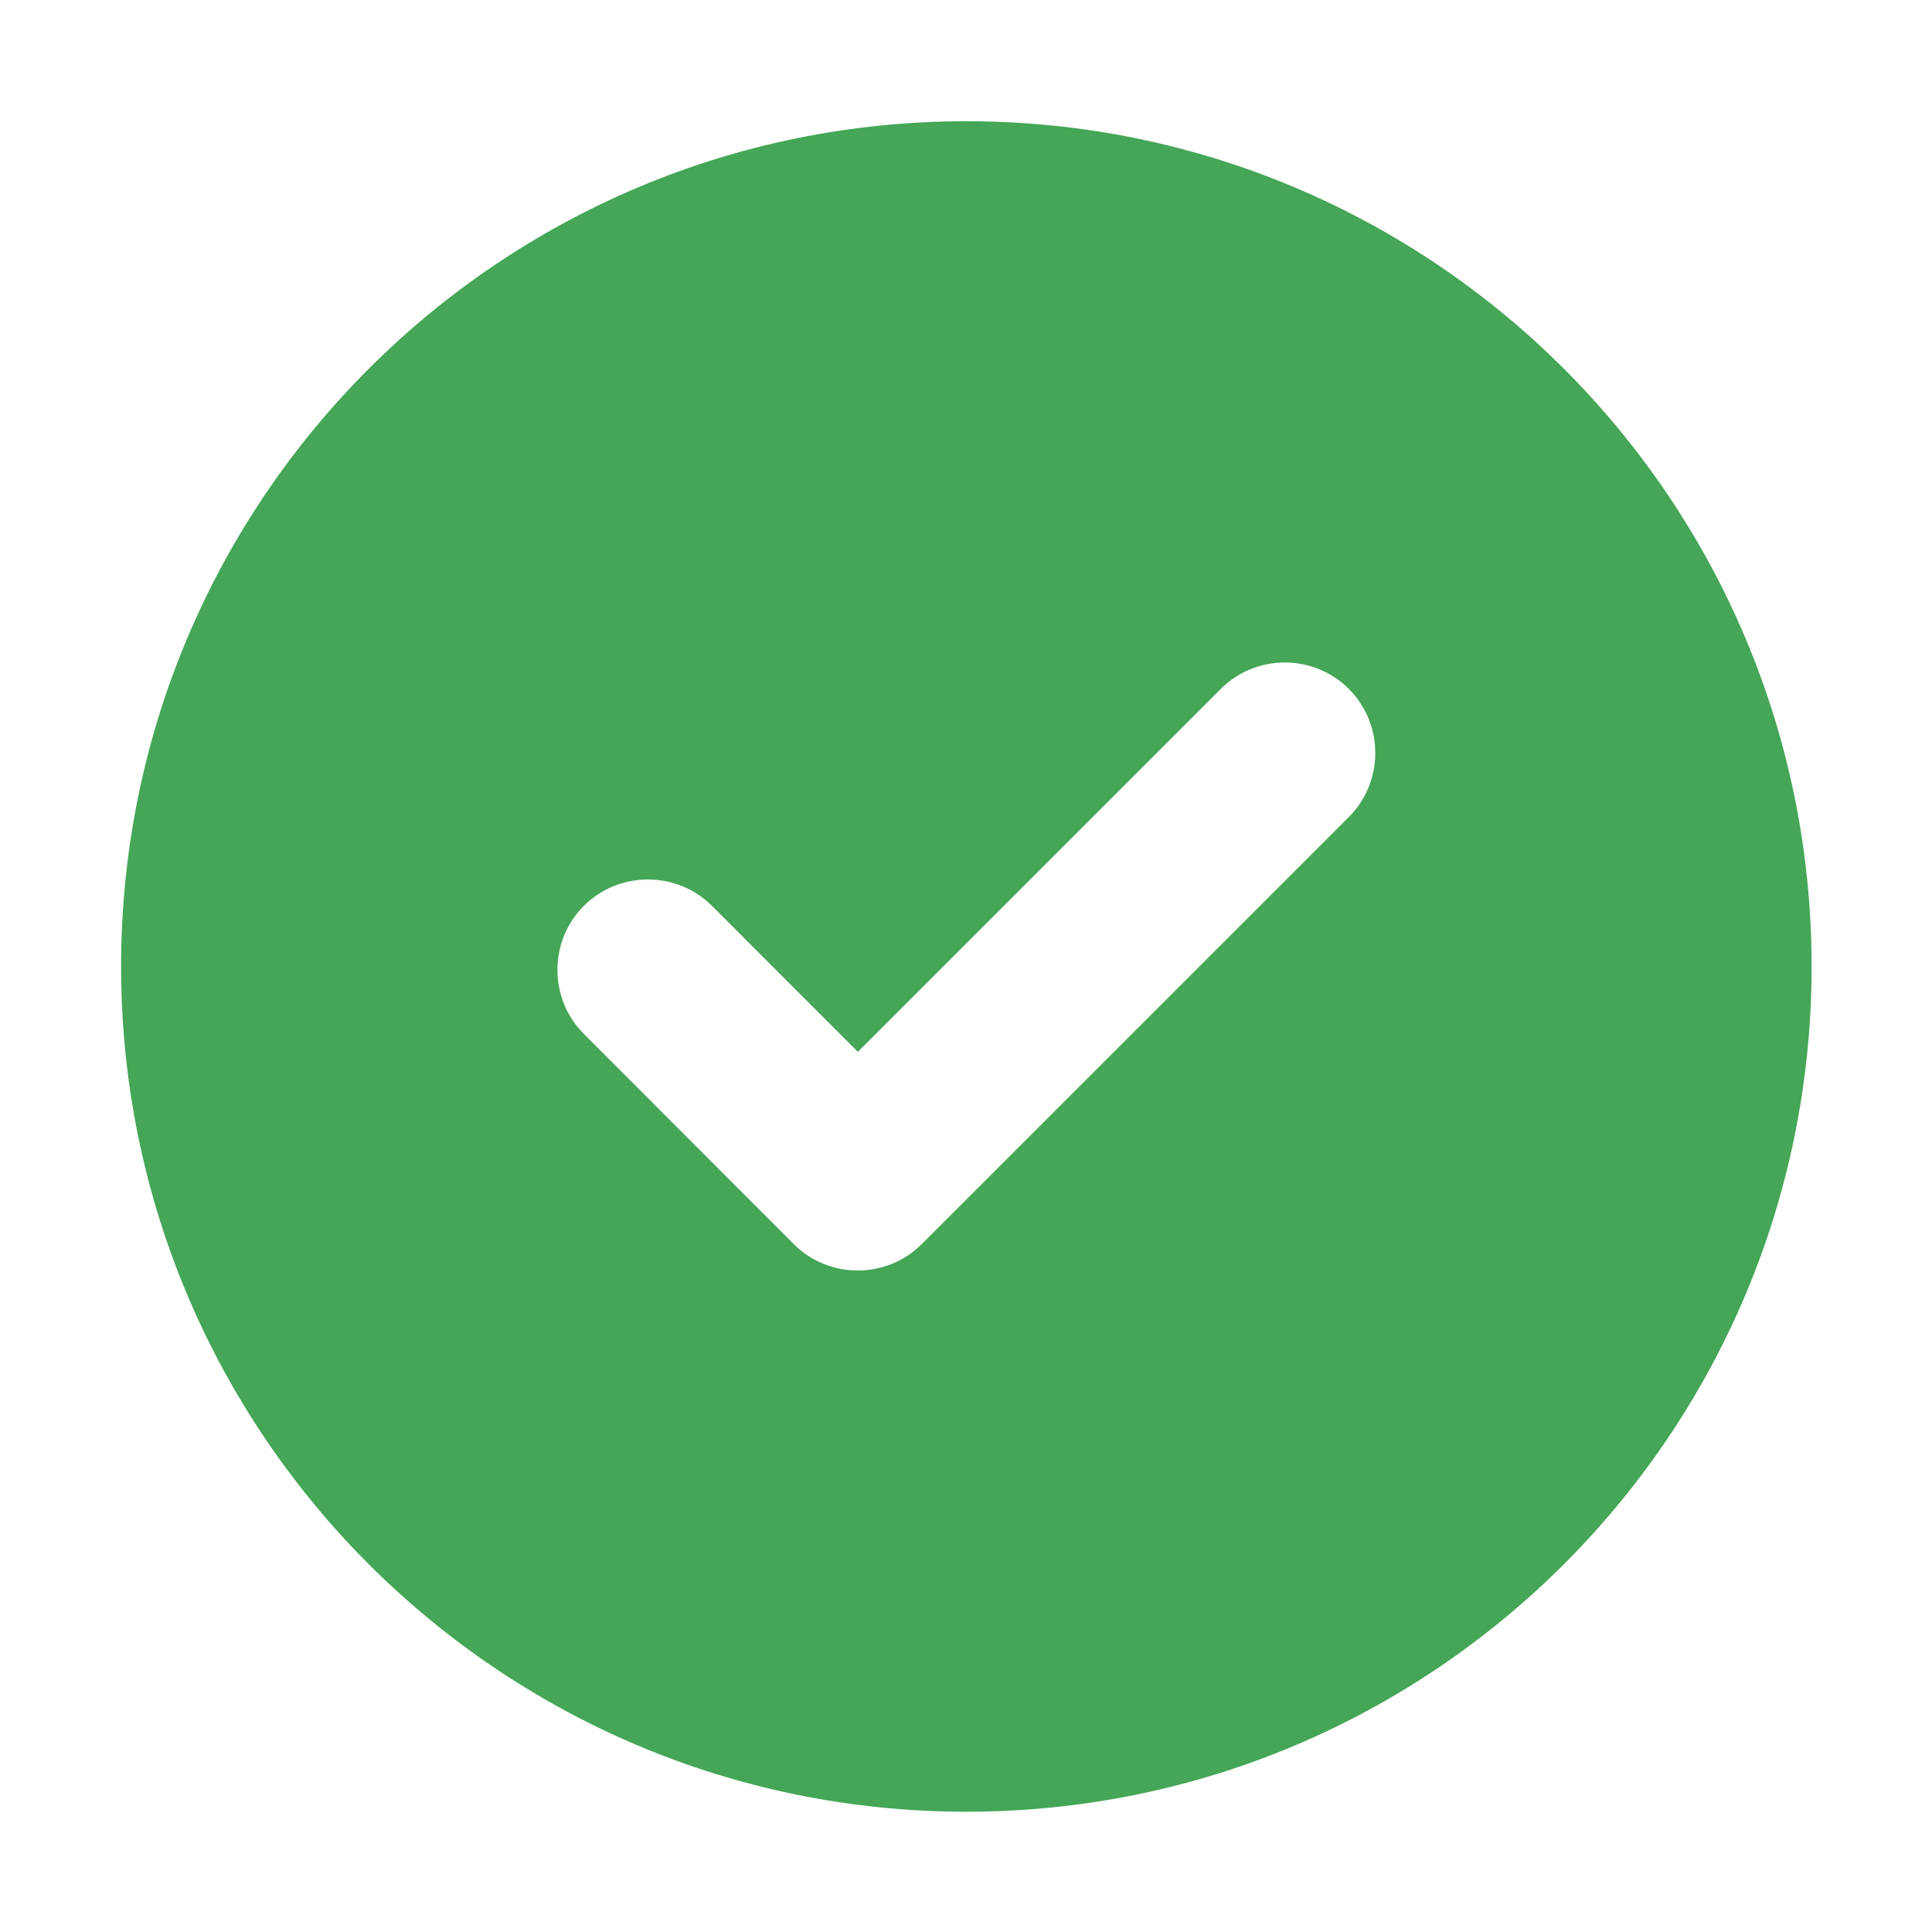 <svg width="44" height="44" viewBox="0 0 44 44" fill="none" xmlns="http://www.w3.org/2000/svg">
    <path fill-rule="evenodd" clip-rule="evenodd" d="M22.008 2.761C32.638 2.761 41.258 11.381 41.258 22.011C41.258 32.641 32.638 41.261 22.008 41.261C11.378 41.261 2.758 32.641 2.758 22.011C2.758 11.381 11.378 2.761 22.008 2.761ZM18.01 28.264L13.297 23.547C12.495 22.744 12.494 21.433 13.297 20.63C14.101 19.827 15.417 19.832 16.214 20.63L19.537 23.955L27.802 15.69C28.605 14.887 29.916 14.887 30.719 15.69C31.522 16.493 31.521 17.804 30.719 18.607L20.993 28.333C20.191 29.135 18.879 29.136 18.076 28.333C18.053 28.31 18.032 28.287 18.01 28.264Z" fill="#44A656"/>
</svg>

